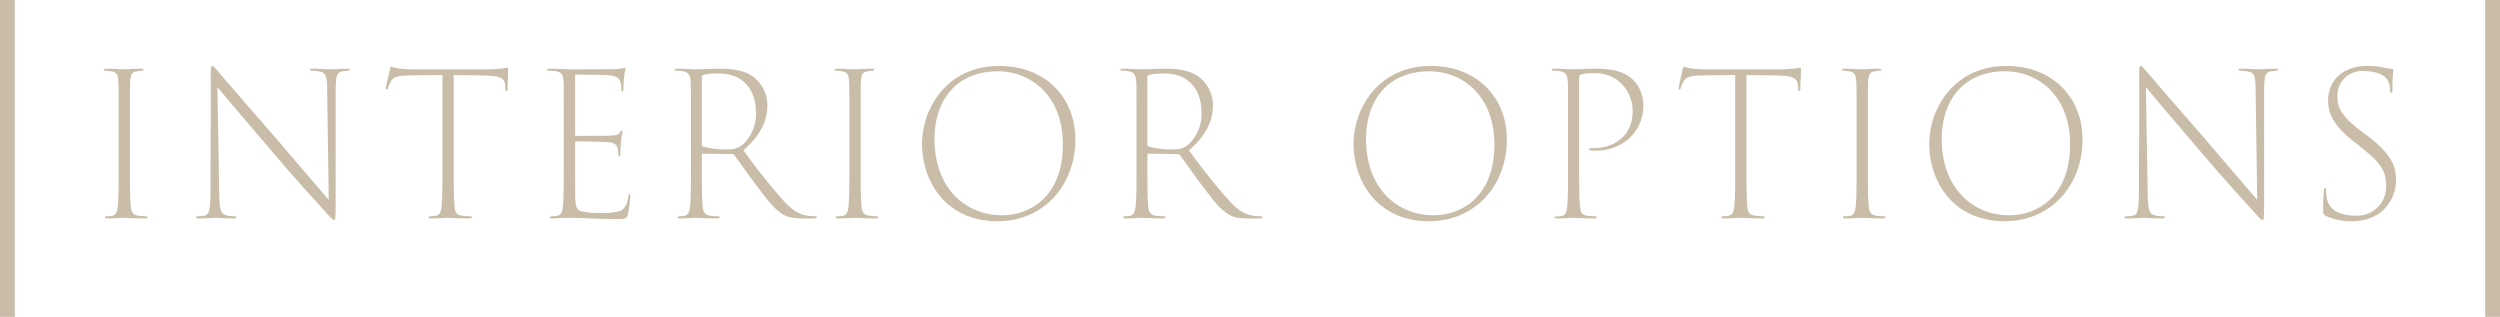 <svg xmlns="http://www.w3.org/2000/svg" width="504.96" height="64" viewBox="0 0 504.96 64">
  <g id="グループ_53769" data-name="グループ 53769" transform="translate(-521 -2876)">
    <rect id="長方形_40124" data-name="長方形 40124" width="3" height="64" transform="translate(1022.96 2876)" fill="#c9bda9"/>
    <g id="title" transform="translate(-214 360)">
      <path id="パス_32389" data-name="パス 32389" d="M-228.04-11.48c0,4.84,0,7.28-.16,8.96-.12,1.24-.32,2-1.24,2.12a4.252,4.252,0,0,1-.92.08c-.32,0-.44.08-.44.2,0,.16.12.24.56.24,1.12,0,3.04-.12,3.32-.12.2,0,2.36.12,4.16.12.4,0,.56-.08.56-.24,0-.12-.12-.2-.48-.2a13.782,13.782,0,0,1-1.4-.12c-1.2-.16-1.44-.88-1.52-2.16-.16-1.68-.16-4.44-.16-8.88v-7.04c0-6.24,0-7.48.04-8.76.08-1.56.24-2.16,1.4-2.32a8.98,8.98,0,0,1,.96-.12c.2,0,.36-.04.36-.2s-.16-.2-.56-.2c-1,0-3,.12-3.36.12-.32,0-2.48-.12-3.56-.12-.36,0-.52.04-.52.2s.12.2.36.2c.32.04.68.04,1.08.12,1.2.2,1.4.72,1.48,2.4.04,1.28.04,2.44.04,8.64Zm18.56,5.76c-.04,4.24-.24,5.08-1.28,5.28a5.939,5.939,0,0,1-1.28.12c-.24,0-.36.08-.36.2,0,.2.2.24.56.24,1.48,0,2.96-.12,3.4-.12s1.92.12,3.6.12c.44,0,.6-.08.6-.24,0-.12-.12-.2-.4-.2a6.261,6.261,0,0,1-1.32-.12c-1.48-.24-1.68-1-1.76-4.44l-.36-21.52c1.72,2.08,6.32,7.48,10.52,12.4,5.28,6.24,9.52,10.8,10.64,12.08,1.76,1.96,2.16,2.36,2.4,2.36s.32-.24.32-3.72v-22.6c.04-2.72.16-3.52,1.44-3.72.48-.04.64-.08,1-.12.28-.04.4-.08.4-.2,0-.2-.2-.2-.56-.2-1.24,0-2.8.12-3.24.12-.4,0-2.2-.12-3.64-.12-.36,0-.6,0-.6.2,0,.12.12.2.48.2a7.4,7.4,0,0,1,1.4.16c1.36.24,1.6.88,1.6,3.96l.32,21.96c-1.68-1.96-5.36-6.2-10.72-12.52-5.4-6.16-10.24-11.76-11.48-13.24-.56-.64-1.08-1.28-1.32-1.28s-.32.36-.32,2.28c.04,7.6,0,8.8-.04,19.72Zm49.12-23.12c2.32.04,5.28.04,6.88.12,2.8.08,3.48.76,3.52,2.04,0,.2.04.4.04.52,0,.4.04.56.2.56s.24-.16.24-.48c0-.64.12-2.92.12-3.72,0-.36,0-.56-.16-.56-.12,0-.36.08-.76.16a29.375,29.375,0,0,1-3.84.2h-13.84a24.13,24.13,0,0,1-3.92-.24,9.418,9.418,0,0,1-1.04-.28c-.16,0-.28.24-.36.68-.12.48-.64,2.8-.76,3.52-.04.28,0,.4.12.4s.24-.08.32-.4a5.517,5.517,0,0,1,.52-1.16c.52-1,1.36-1.24,3.76-1.28,2.32-.08,4.68-.04,6.68-.08v17.36c0,4.84,0,7.32-.16,9-.12,1.16-.32,1.88-1.12,2.04a5.712,5.712,0,0,1-1.16.12c-.24,0-.36.08-.36.2,0,.2.2.24.52.24,1.12,0,3.12-.12,3.4-.12.2,0,2.52.12,4.32.12.36,0,.52-.08.52-.24,0-.12-.08-.2-.32-.2a13.763,13.763,0,0,1-1.68-.12c-1.28-.16-1.44-.84-1.52-2.12-.16-1.68-.16-4.48-.16-8.92Zm22.24,17.36c0,3.6-.04,5.84-.08,7.44-.08,3.04-.44,3.44-1.28,3.64a7.866,7.866,0,0,1-1.04.08c-.28.04-.44.08-.44.2,0,.16.16.24.56.24.88,0,2.2-.12,2.92-.12,1.2,0,2.2.04,3.76.08,1.56.08,3.52.16,6.4.16,1.72,0,1.92-.12,2.16-1a27.72,27.72,0,0,0,.48-3.56c0-.24,0-.48-.16-.48-.12,0-.2.12-.24.48-.28,1.72-.76,2.6-1.8,2.96a13.538,13.538,0,0,1-4.2.36,13.508,13.508,0,0,1-3.32-.28c-1.16-.24-1.32-1.08-1.4-2.52-.04-1-.04-6.56-.04-7.72v-3.72c0-.12.04-.2.2-.2.52,0,5.32.04,6.56.16,1.2.12,1.64.56,1.8,1.12a5.2,5.2,0,0,1,.16,1.24c0,.32.04.52.2.52.12,0,.2-.2.2-.52.04-.44.04-1.48.16-2.6.08-.96.28-1.6.28-1.84.04-.2,0-.32-.12-.32s-.2.12-.32.36c-.32.48-.68.64-1.88.72-.92.04-6.72.04-7.08.04-.12,0-.16-.04-.16-.24V-28.52c0-.28.04-.4.24-.4,1.92,0,5.44.04,6.36.12,1.48.12,2.12.36,2.44,1.12a3.478,3.478,0,0,1,.28,1.6c0,.36.04.56.2.56s.24-.2.24-.6c.04-1.16.12-1.96.16-2.52.08-.76.24-1.16.24-1.4.04-.16,0-.28-.12-.28a.687.687,0,0,0-.32.08,8.646,8.646,0,0,1-1.92.2c-.96.04-8.48.04-8.96.04-1.56-.08-3.04-.12-4-.12-.36,0-.52.04-.52.2s.16.2.48.2c.36.04,1,.04,1.4.12,1.16.24,1.4.76,1.48,2.32.04,1.28.04,2.44.04,8.76Zm25.68,0c0,4.84,0,7.32-.16,9-.12,1.16-.36,1.96-1.24,2.08-.36.04-.68.08-.92.08-.28,0-.36.12-.36.2,0,.16.16.24.56.24,1.12,0,2.96-.12,3.16-.12s2.44.12,4.24.12c.4,0,.56-.08.56-.24,0-.12-.08-.2-.4-.2a11.078,11.078,0,0,1-1.56-.12c-1.2-.16-1.44-.84-1.52-2.12-.16-1.68-.16-3.84-.16-7.88v-2.24c0-.16.04-.28.2-.28l5.88.08c.24,0,.36.12.56.32.88,1.16,2.92,4.08,4.4,6.04,2,2.6,3.2,4.28,4.6,5.28,1.16.96,2.2,1.36,4.8,1.36h2.08c.52,0,.72-.08.72-.24,0-.12-.12-.2-.4-.2A9.285,9.285,0,0,1-88.64-.4c-1.52-.16-3.04-.84-5-2.96a124.222,124.222,0,0,1-8.2-10.28c3.4-2.96,4.84-5.92,4.84-9.08a7.279,7.279,0,0,0-2.96-5.84c-1.96-1.36-4.4-1.56-6.76-1.56-1.16,0-4.08.12-4.64.12-.52,0-2.52-.12-3.84-.12-.36,0-.52.04-.52.2,0,.12.12.2.32.2a8.636,8.636,0,0,1,1.4.12c1.12.24,1.44.76,1.52,2.44.04,1.28.04,2.4.04,8.6Zm2.2-16.84a.494.494,0,0,1,.36-.56,12.025,12.025,0,0,1,3-.28c5,0,7.56,3.28,7.56,7.88a8.269,8.269,0,0,1-2.8,6.6,4.455,4.455,0,0,1-2.96.84A16.734,16.734,0,0,1-110-14.4c-.2-.08-.24-.16-.24-.32Zm29.8,16.84c0,4.84,0,7.28-.16,8.96-.12,1.24-.32,2-1.24,2.12a4.252,4.252,0,0,1-.92.08c-.32,0-.44.08-.44.2,0,.16.12.24.56.24C-81.52.12-79.6,0-79.32,0c.2,0,2.36.12,4.16.12.4,0,.56-.08.56-.24,0-.12-.12-.2-.48-.2a13.782,13.782,0,0,1-1.4-.12C-77.68-.6-77.92-1.32-78-2.6c-.16-1.68-.16-4.44-.16-8.88v-7.04c0-6.24,0-7.48.04-8.76.08-1.56.24-2.16,1.4-2.32a8.979,8.979,0,0,1,.96-.12c.2,0,.36-.04.36-.2s-.16-.2-.56-.2c-1,0-3,.12-3.36.12-.32,0-2.48-.12-3.56-.12-.36,0-.52.04-.52.2s.12.2.36.2c.32.04.68.04,1.08.12,1.2.2,1.4.72,1.48,2.4.04,1.28.04,2.44.04,8.64ZM-50.52.68C-41,.68-34.8-6.8-34.8-15.76c0-8.88-6.36-14.92-15.36-14.92-10.52,0-15.6,8.52-15.6,15.76C-65.76-7.48-61.04.68-50.52.68Zm.92-1.2c-7.52,0-13.64-5.68-13.64-15.32,0-8.32,4.76-13.76,12.8-13.76,6.56,0,13.12,4.84,13.12,14.76C-37.32-4.08-44.16-.52-49.6-.52Zm27.16-10.96c0,4.84,0,7.32-.16,9-.12,1.16-.36,1.96-1.24,2.08-.36.04-.68.08-.92.08-.28,0-.36.12-.36.2,0,.16.16.24.56.24C-23.44.12-21.6,0-21.4,0s2.44.12,4.24.12c.4,0,.56-.08.56-.24,0-.12-.08-.2-.4-.2a11.078,11.078,0,0,1-1.56-.12c-1.2-.16-1.44-.84-1.52-2.12-.16-1.68-.16-3.84-.16-7.88v-2.24c0-.16.04-.28.2-.28l5.88.08c.24,0,.36.12.56.32.88,1.16,2.92,4.08,4.4,6.04,2,2.6,3.2,4.28,4.6,5.28C-3.44-.28-2.4.12.2.12H2.28C2.8.12,3,.04,3-.12c0-.12-.12-.2-.4-.2A9.285,9.285,0,0,1,1.36-.4c-1.52-.16-3.04-.84-5-2.96a124.222,124.222,0,0,1-8.2-10.28C-8.44-16.6-7-19.56-7-22.72a7.279,7.279,0,0,0-2.96-5.84c-1.96-1.36-4.4-1.56-6.76-1.56-1.16,0-4.08.12-4.64.12-.52,0-2.52-.12-3.84-.12-.36,0-.52.04-.52.2,0,.12.12.2.32.2a8.636,8.636,0,0,1,1.4.12c1.12.24,1.44.76,1.52,2.44.04,1.28.04,2.4.04,8.6Zm2.2-16.84a.494.494,0,0,1,.36-.56,12.025,12.025,0,0,1,3-.28c5,0,7.56,3.28,7.56,7.88a8.269,8.269,0,0,1-2.8,6.6,4.455,4.455,0,0,1-2.96.84A16.734,16.734,0,0,1-20-14.4c-.2-.08-.24-.16-.24-.32ZM36.64.68c9.52,0,15.72-7.48,15.72-16.44C52.36-24.64,46-30.68,37-30.68c-10.52,0-15.6,8.52-15.6,15.76C21.4-7.48,26.12.68,36.64.68Zm.92-1.2c-7.52,0-13.64-5.68-13.64-15.32,0-8.32,4.76-13.76,12.8-13.76,6.56,0,13.12,4.84,13.12,14.76C49.84-4.08,43-.52,37.56-.52ZM64.72-11.48c0,4.84,0,7.32-.16,9-.12,1.16-.28,1.92-1.08,2.08a5.332,5.332,0,0,1-1.12.12c-.28,0-.36.08-.36.16,0,.16.12.24.56.24,1.12,0,3-.12,3.24-.12.2,0,2.4.12,4.2.12.36,0,.52-.08.52-.24,0-.08-.08-.2-.36-.2-.32,0-.96-.04-1.52-.08-1.24-.16-1.44-.88-1.52-2.16-.16-1.68-.16-4.12-.16-8.56V-28.16c0-.48.12-.72.44-.8a7.85,7.85,0,0,1,2.16-.24,7.644,7.644,0,0,1,5.12,1.4,7.684,7.684,0,0,1,3.08,6.4c0,4.28-3.08,7.32-8,7.32-.68,0-.8.04-.8.24,0,.16.2.2.4.24a5.634,5.634,0,0,0,.8.04c5.72,0,9.76-3.92,9.76-9.08a7.163,7.163,0,0,0-1.96-5.12c-.68-.64-2.32-2.36-7.32-2.36-1.84,0-4.24.12-4.84.12-.4,0-2.44-.12-3.84-.12-.36,0-.52.04-.52.2,0,.12.08.2.36.2s.84.04,1.16.08c1.32.2,1.64.72,1.72,2.4.04,1.28.04,3.36.04,8.68Zm36.04-17.36c2.32.04,5.28.04,6.88.12,2.8.08,3.48.76,3.52,2.04,0,.2.04.4.04.52,0,.4.04.56.2.56s.24-.16.24-.48c0-.64.12-2.92.12-3.72,0-.36,0-.56-.16-.56-.12,0-.36.08-.76.16A29.376,29.376,0,0,1,107-30H93.16a24.13,24.13,0,0,1-3.92-.24,9.416,9.416,0,0,1-1.04-.28c-.16,0-.28.24-.36.68-.12.48-.64,2.8-.76,3.52-.04.28,0,.4.12.4s.24-.08.32-.4a5.517,5.517,0,0,1,.52-1.16c.52-1,1.36-1.24,3.76-1.28,2.32-.08,4.68-.04,6.68-.08v17.36c0,4.84,0,7.32-.16,9C98.2-1.32,98-.6,97.2-.44a5.712,5.712,0,0,1-1.16.12c-.24,0-.36.08-.36.2,0,.2.2.24.52.24C97.32.12,99.32,0,99.6,0c.2,0,2.52.12,4.32.12.36,0,.52-.08.52-.24,0-.12-.08-.2-.32-.2a13.763,13.763,0,0,1-1.68-.12c-1.28-.16-1.44-.84-1.52-2.12-.16-1.68-.16-4.48-.16-8.92ZM123-11.48c0,4.84,0,7.28-.16,8.96-.12,1.24-.32,2-1.24,2.12a4.252,4.252,0,0,1-.92.08c-.32,0-.44.08-.44.2,0,.16.12.24.56.24,1.12,0,3.04-.12,3.32-.12.2,0,2.36.12,4.16.12.4,0,.56-.08.56-.24,0-.12-.12-.2-.48-.2a13.782,13.782,0,0,1-1.4-.12c-1.2-.16-1.44-.88-1.52-2.16-.16-1.68-.16-4.44-.16-8.88v-7.04c0-6.24,0-7.48.04-8.76.08-1.56.24-2.16,1.4-2.32a8.979,8.979,0,0,1,.96-.12c.2,0,.36-.04.36-.2s-.16-.2-.56-.2c-1,0-3,.12-3.36.12-.32,0-2.48-.12-3.56-.12-.36,0-.52.04-.52.2s.12.2.36.2c.32.04.68.04,1.08.12,1.2.2,1.4.72,1.48,2.4.04,1.28.04,2.44.04,8.64ZM152.92.68c9.52,0,15.72-7.48,15.72-16.44,0-8.88-6.36-14.92-15.36-14.92-10.52,0-15.6,8.52-15.6,15.76C137.68-7.48,142.4.68,152.92.68Zm.92-1.2c-7.52,0-13.64-5.68-13.64-15.32,0-8.32,4.76-13.76,12.8-13.76,6.56,0,13.12,4.84,13.12,14.76C166.12-4.08,159.28-.52,153.84-.52Zm26.2-5.2c-.04,4.24-.24,5.08-1.28,5.28a5.939,5.939,0,0,1-1.28.12c-.24,0-.36.08-.36.2,0,.2.2.24.56.24,1.48,0,2.96-.12,3.4-.12s1.92.12,3.6.12c.44,0,.6-.08.6-.24,0-.12-.12-.2-.4-.2a6.261,6.261,0,0,1-1.32-.12c-1.48-.24-1.68-1-1.76-4.44l-.36-21.52c1.72,2.08,6.32,7.48,10.52,12.4,5.28,6.24,9.52,10.8,10.64,12.08C204.36.04,204.76.44,205,.44s.32-.24.32-3.72v-22.6c.04-2.72.16-3.52,1.44-3.72.48-.04.64-.08,1-.12.28-.04.4-.08.4-.2,0-.2-.2-.2-.56-.2-1.24,0-2.8.12-3.24.12-.4,0-2.2-.12-3.64-.12-.36,0-.6,0-.6.2,0,.12.12.2.48.2a7.4,7.4,0,0,1,1.4.16c1.36.24,1.6.88,1.6,3.96l.32,21.96c-1.68-1.96-5.36-6.2-10.72-12.52-5.4-6.16-10.24-11.76-11.48-13.24-.56-.64-1.08-1.28-1.32-1.28s-.32.36-.32,2.28c.04,7.6,0,8.8-.04,19.72ZM222.92.68A9.718,9.718,0,0,0,228.72-1a8.315,8.315,0,0,0,3.24-6.52c0-2.88-.84-5.2-5.48-8.84l-1.32-.96c-4.08-3.08-5.04-4.8-5.04-7.16a4.938,4.938,0,0,1,5.28-5.16c3.16,0,4.4,1.08,4.88,1.84a4.479,4.479,0,0,1,.48,2.12c.04.28.08.44.24.44s.24-.2.24-.72c0-2.6.16-3.68.16-3.92,0-.16-.04-.2-.28-.2a11.188,11.188,0,0,1-1.36-.2,14.33,14.33,0,0,0-3.56-.4c-5,0-7.96,2.92-7.96,7,0,2.64,1.16,5.08,4.96,8.08l1.92,1.52c3.8,3.08,4.84,4.64,4.84,7.64a5.824,5.824,0,0,1-6.12,6c-2.88,0-5.28-.88-5.84-3.44a8.609,8.609,0,0,1-.16-1.72c0-.32-.04-.44-.2-.44-.12,0-.2.16-.24.56a37.385,37.385,0,0,0-.16,3.8c0,.8.04,1.04.56,1.28A11.856,11.856,0,0,0,222.92.68Z" transform="translate(987 2560)" fill="#c9bda9"/>
    </g>
    <rect id="長方形_39946" data-name="長方形 39946" width="3" height="64" transform="translate(521 2876)" fill="#c9bda9"/>
  </g>
</svg>

